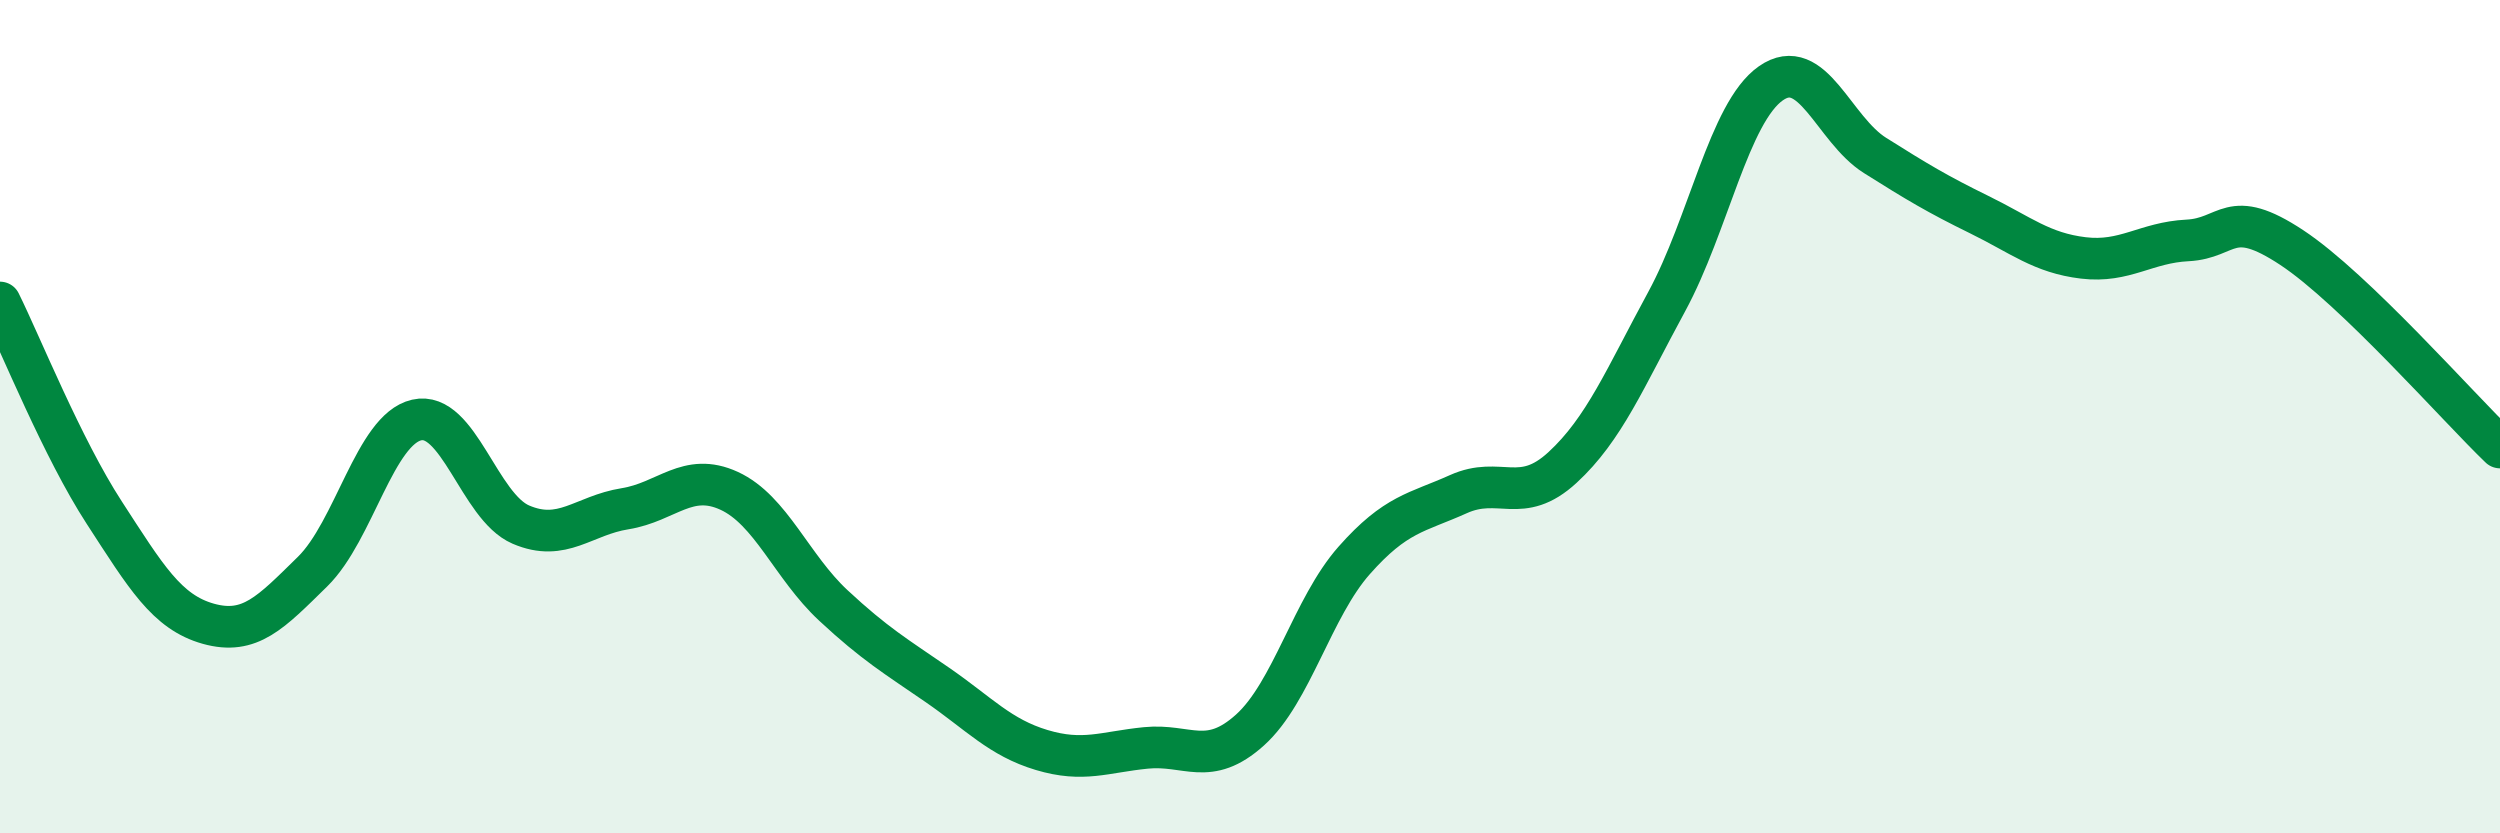 
    <svg width="60" height="20" viewBox="0 0 60 20" xmlns="http://www.w3.org/2000/svg">
      <path
        d="M 0,7.26 C 0.5,8.27 1.5,10.76 2.5,12.3 C 3.5,13.84 4,14.69 5,14.97 C 6,15.25 6.5,14.7 7.5,13.72 C 8.5,12.74 9,10.31 10,10.08 C 11,9.85 11.5,12.16 12.5,12.59 C 13.5,13.02 14,12.37 15,12.21 C 16,12.05 16.5,11.32 17.5,11.78 C 18.5,12.24 19,13.6 20,14.53 C 21,15.46 21.5,15.75 22.5,16.44 C 23.5,17.13 24,17.7 25,18 C 26,18.3 26.5,18.05 27.5,17.95 C 28.5,17.85 29,18.42 30,17.52 C 31,16.62 31.5,14.58 32.5,13.45 C 33.5,12.32 34,12.31 35,11.86 C 36,11.41 36.5,12.14 37.5,11.22 C 38.5,10.3 39,9.08 40,7.24 C 41,5.4 41.5,2.7 42.5,2 C 43.5,1.3 44,3.1 45,3.73 C 46,4.36 46.5,4.66 47.5,5.15 C 48.5,5.64 49,6.07 50,6.19 C 51,6.31 51.5,5.82 52.5,5.77 C 53.5,5.72 53.5,4.95 55,5.94 C 56.5,6.93 59,9.78 60,10.74L60 20L0 20Z"
        fill="#008740"
        opacity="0.1"
        stroke-linecap="round"
        stroke-linejoin="round"
      />
      <path
        d="M 0,7.26 C 0.5,8.27 1.5,10.76 2.5,12.3 C 3.5,13.84 4,14.69 5,14.97 C 6,15.25 6.5,14.7 7.5,13.72 C 8.5,12.74 9,10.31 10,10.08 C 11,9.85 11.5,12.16 12.5,12.59 C 13.5,13.02 14,12.37 15,12.21 C 16,12.05 16.5,11.32 17.5,11.78 C 18.5,12.24 19,13.6 20,14.53 C 21,15.46 21.5,15.75 22.5,16.44 C 23.5,17.13 24,17.7 25,18 C 26,18.3 26.5,18.05 27.5,17.95 C 28.5,17.85 29,18.42 30,17.52 C 31,16.62 31.5,14.58 32.5,13.45 C 33.5,12.32 34,12.31 35,11.86 C 36,11.41 36.5,12.14 37.5,11.22 C 38.5,10.3 39,9.08 40,7.24 C 41,5.4 41.5,2.7 42.5,2 C 43.5,1.3 44,3.1 45,3.73 C 46,4.36 46.5,4.66 47.5,5.15 C 48.5,5.64 49,6.07 50,6.19 C 51,6.31 51.5,5.82 52.5,5.77 C 53.5,5.72 53.5,4.95 55,5.94 C 56.5,6.93 59,9.78 60,10.74"
        stroke="#008740"
        stroke-width="1"
        fill="none"
        stroke-linecap="round"
        stroke-linejoin="round"
      />
    </svg>
  